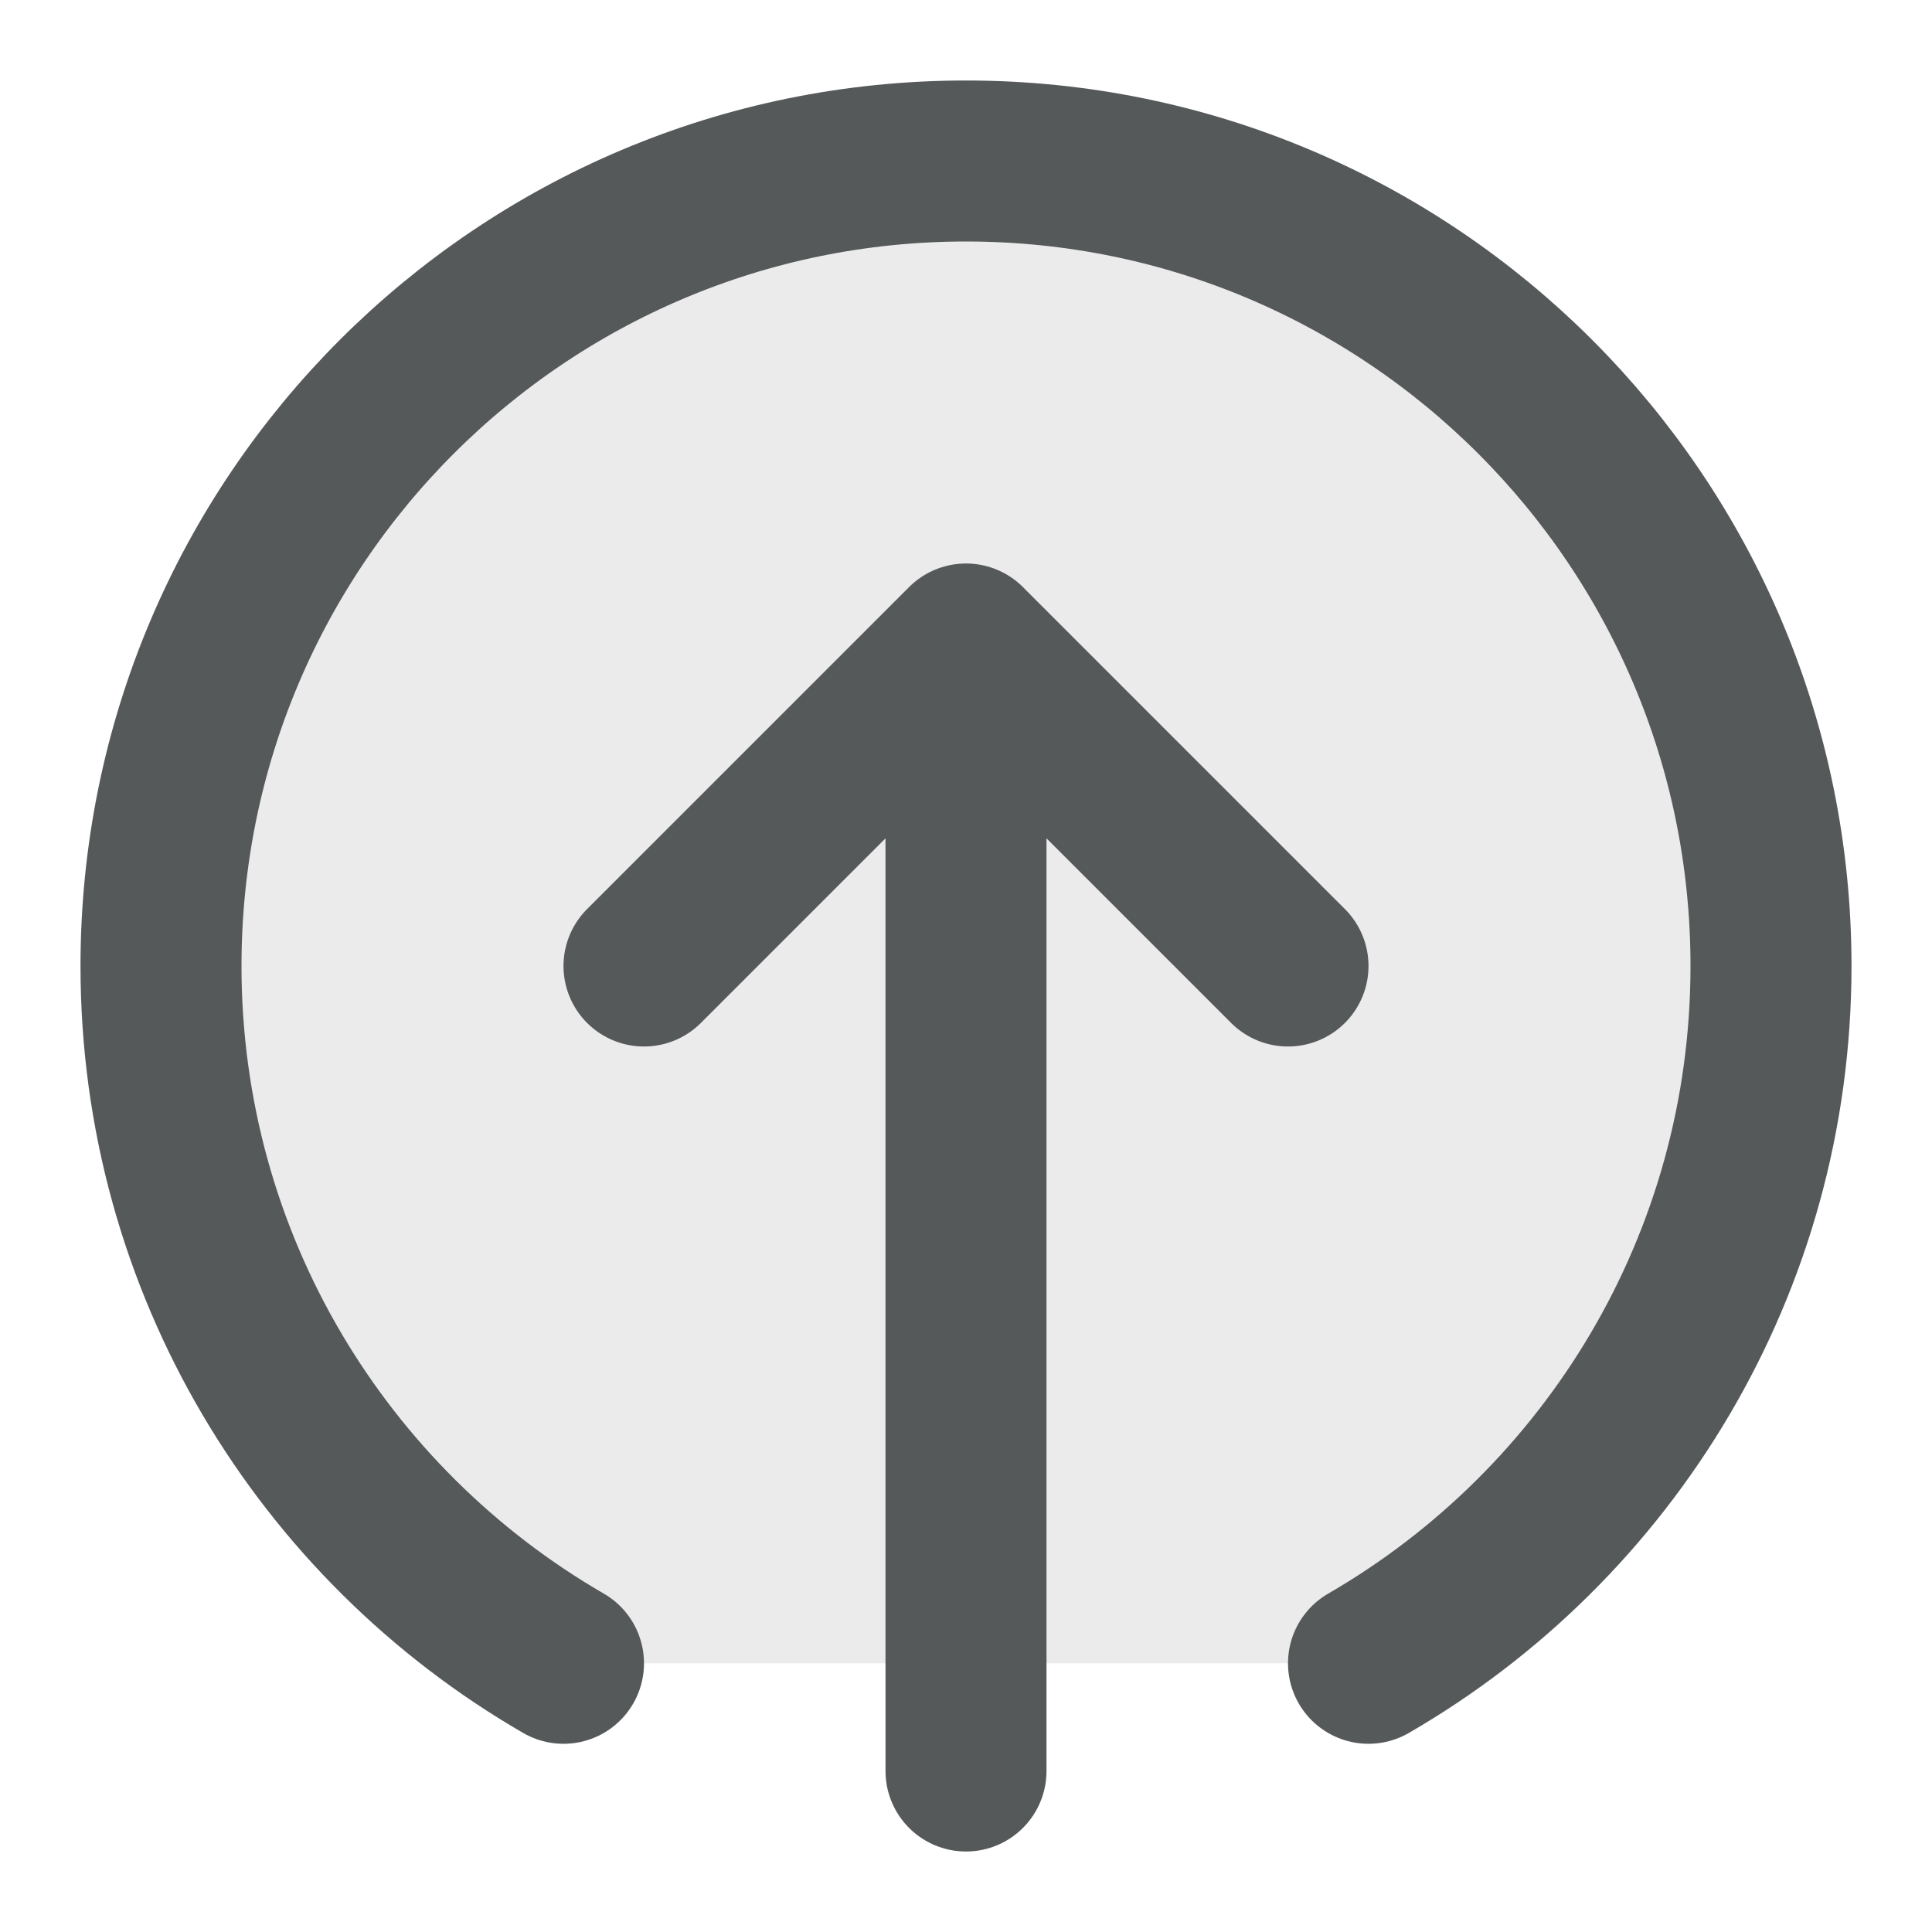 <svg width="24" height="24" viewBox="0 0 24 24" fill="none" xmlns="http://www.w3.org/2000/svg">
<path opacity="0.12" d="M12 2C6.477 2 2 6.477 2 12C2 15.701 4.011 18.933 7 20.662H17C19.989 18.933 22 15.701 22 12C22 6.477 17.523 2 12 2Z" fill="#56595A"/>
<path d="M7 20.662C4.011 18.933 2 15.701 2 12C2 6.477 6.477 2 12 2C17.523 2 22 6.477 22 12C22 15.701 19.989 18.933 17 20.662M16 12L12 8M12 8L8 12M12 8V22" stroke="#56595A" stroke-width="2" stroke-linecap="round" stroke-linejoin="round"/>
</svg>
